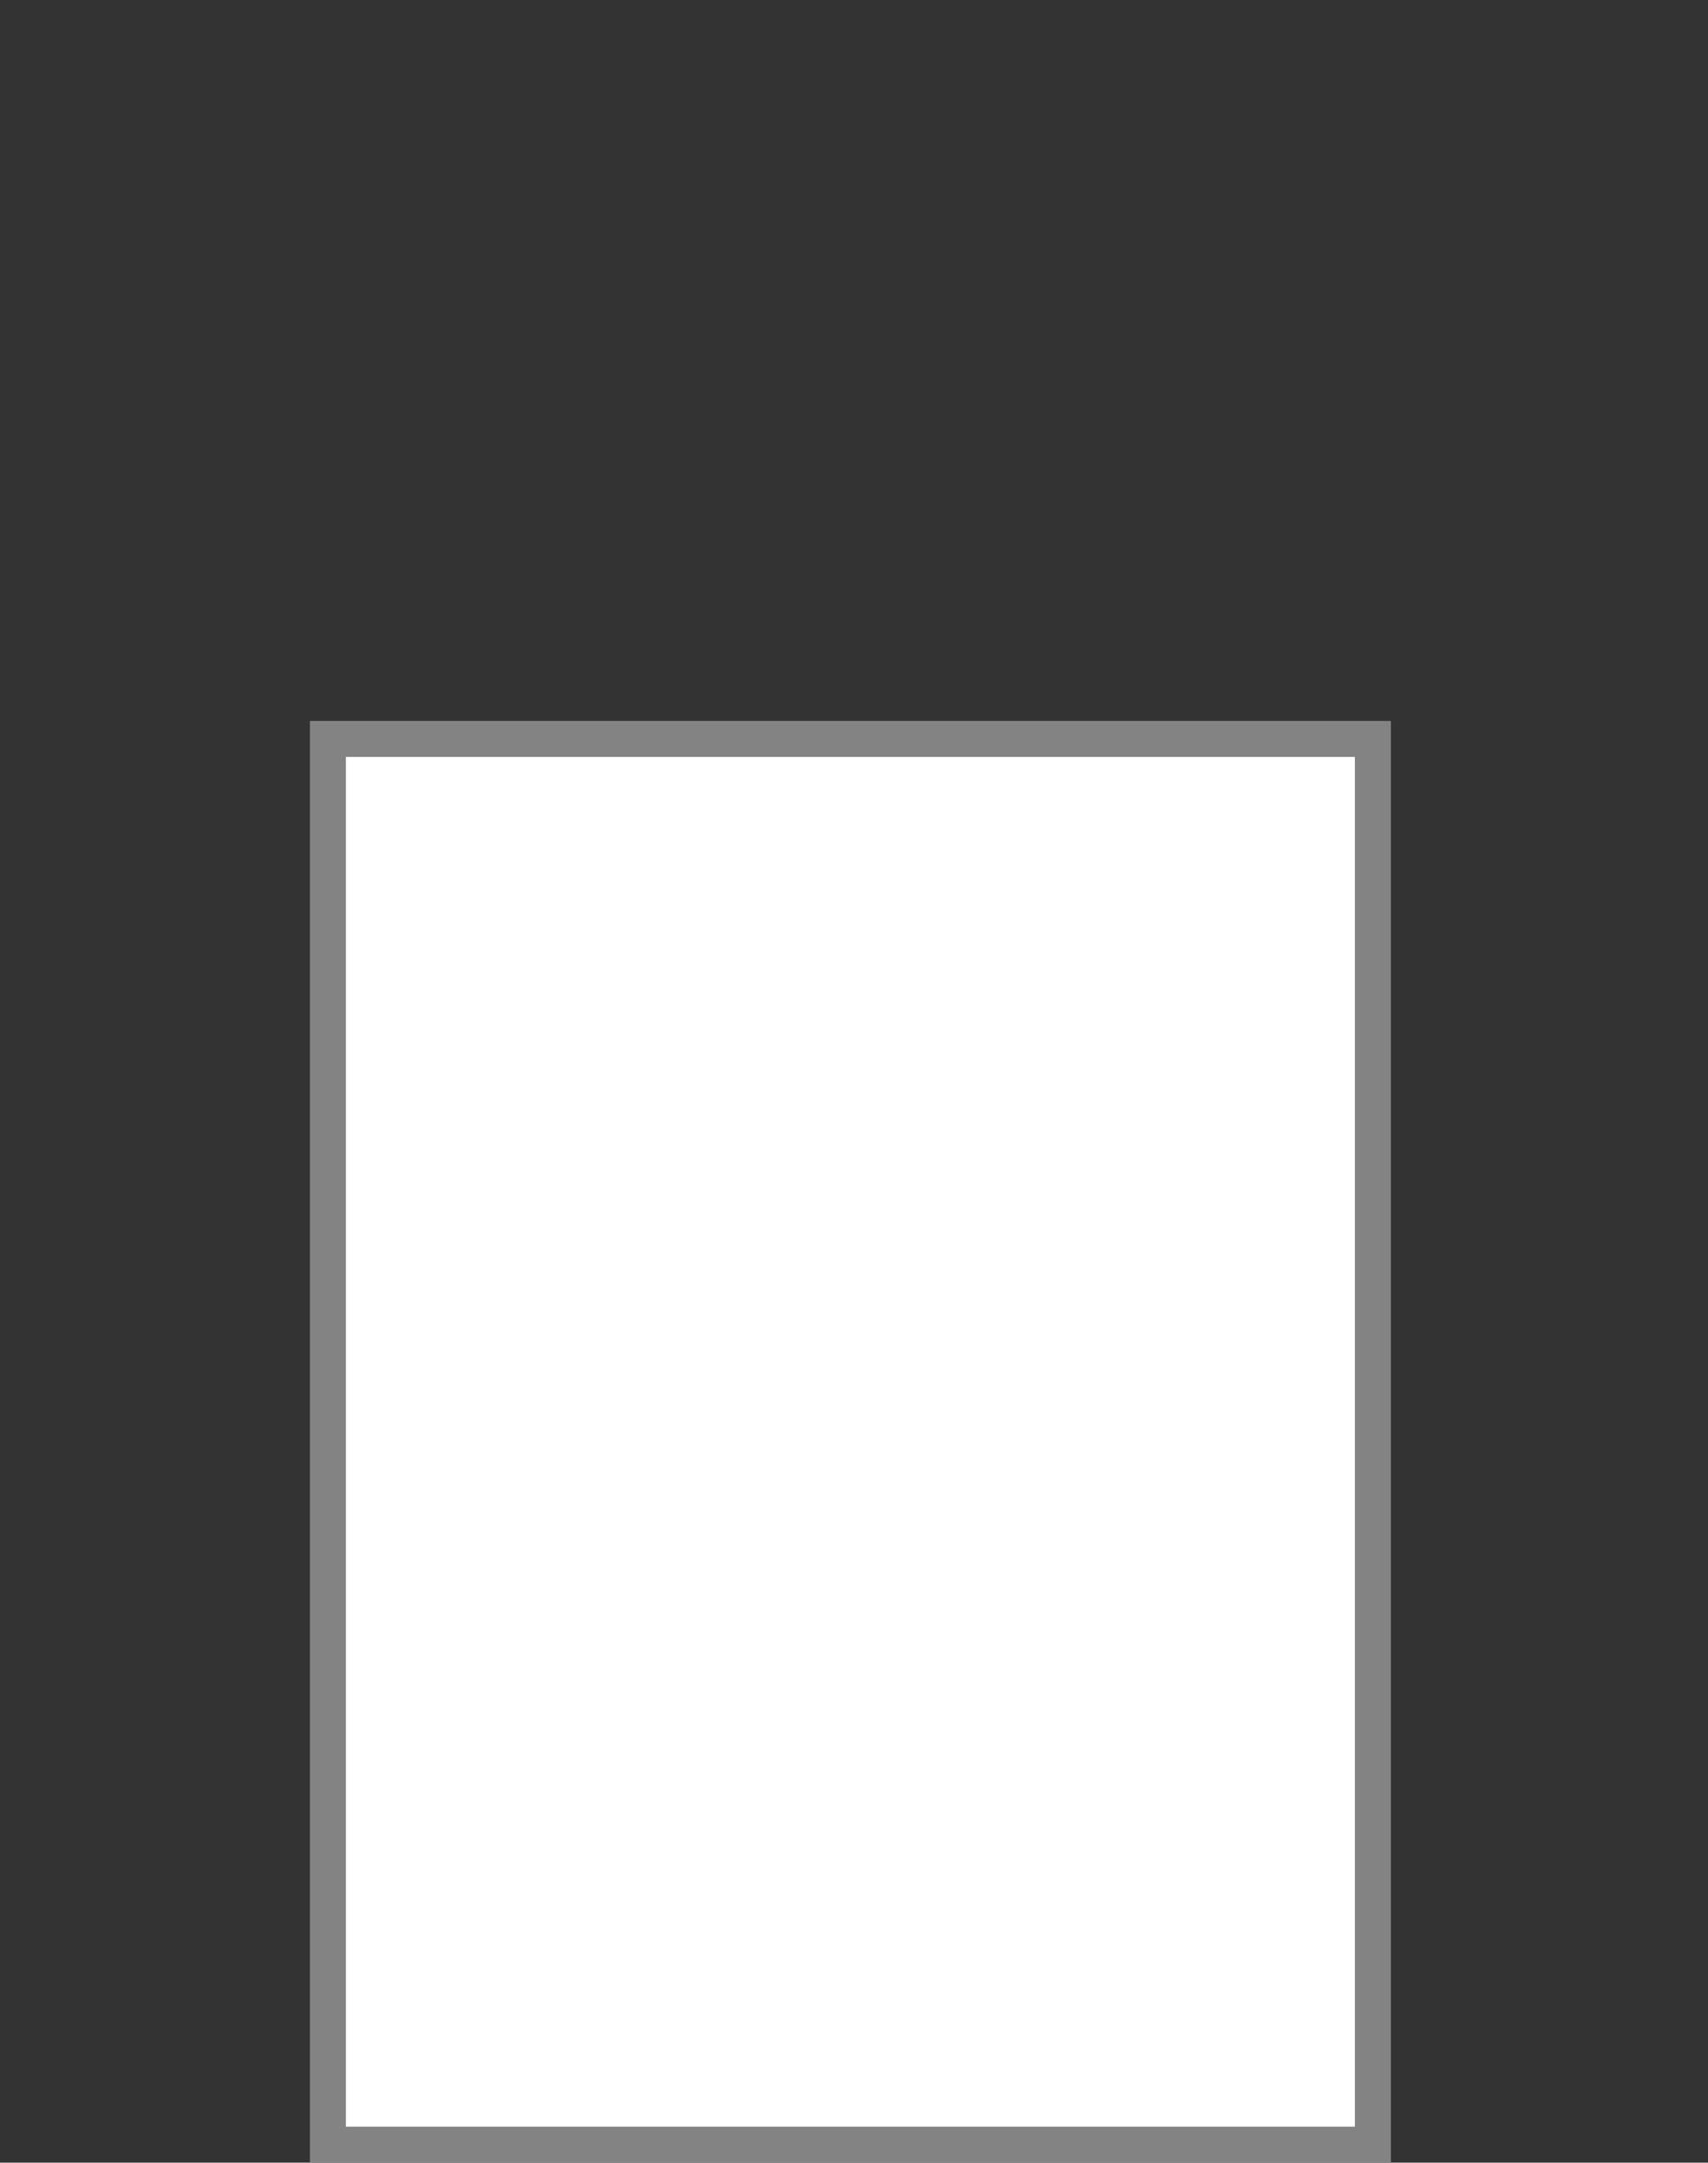 <svg width="237" height="300" viewBox="0 0 237 300" fill="none" xmlns="http://www.w3.org/2000/svg">
<rect x="0" y="0" width="237" height="300" fill="#333333" stroke="none"/>
<rect x="45.5" y="102.5" width="145" height="195" fill="white" stroke="#838383" stroke-width="5"/>
</svg>
